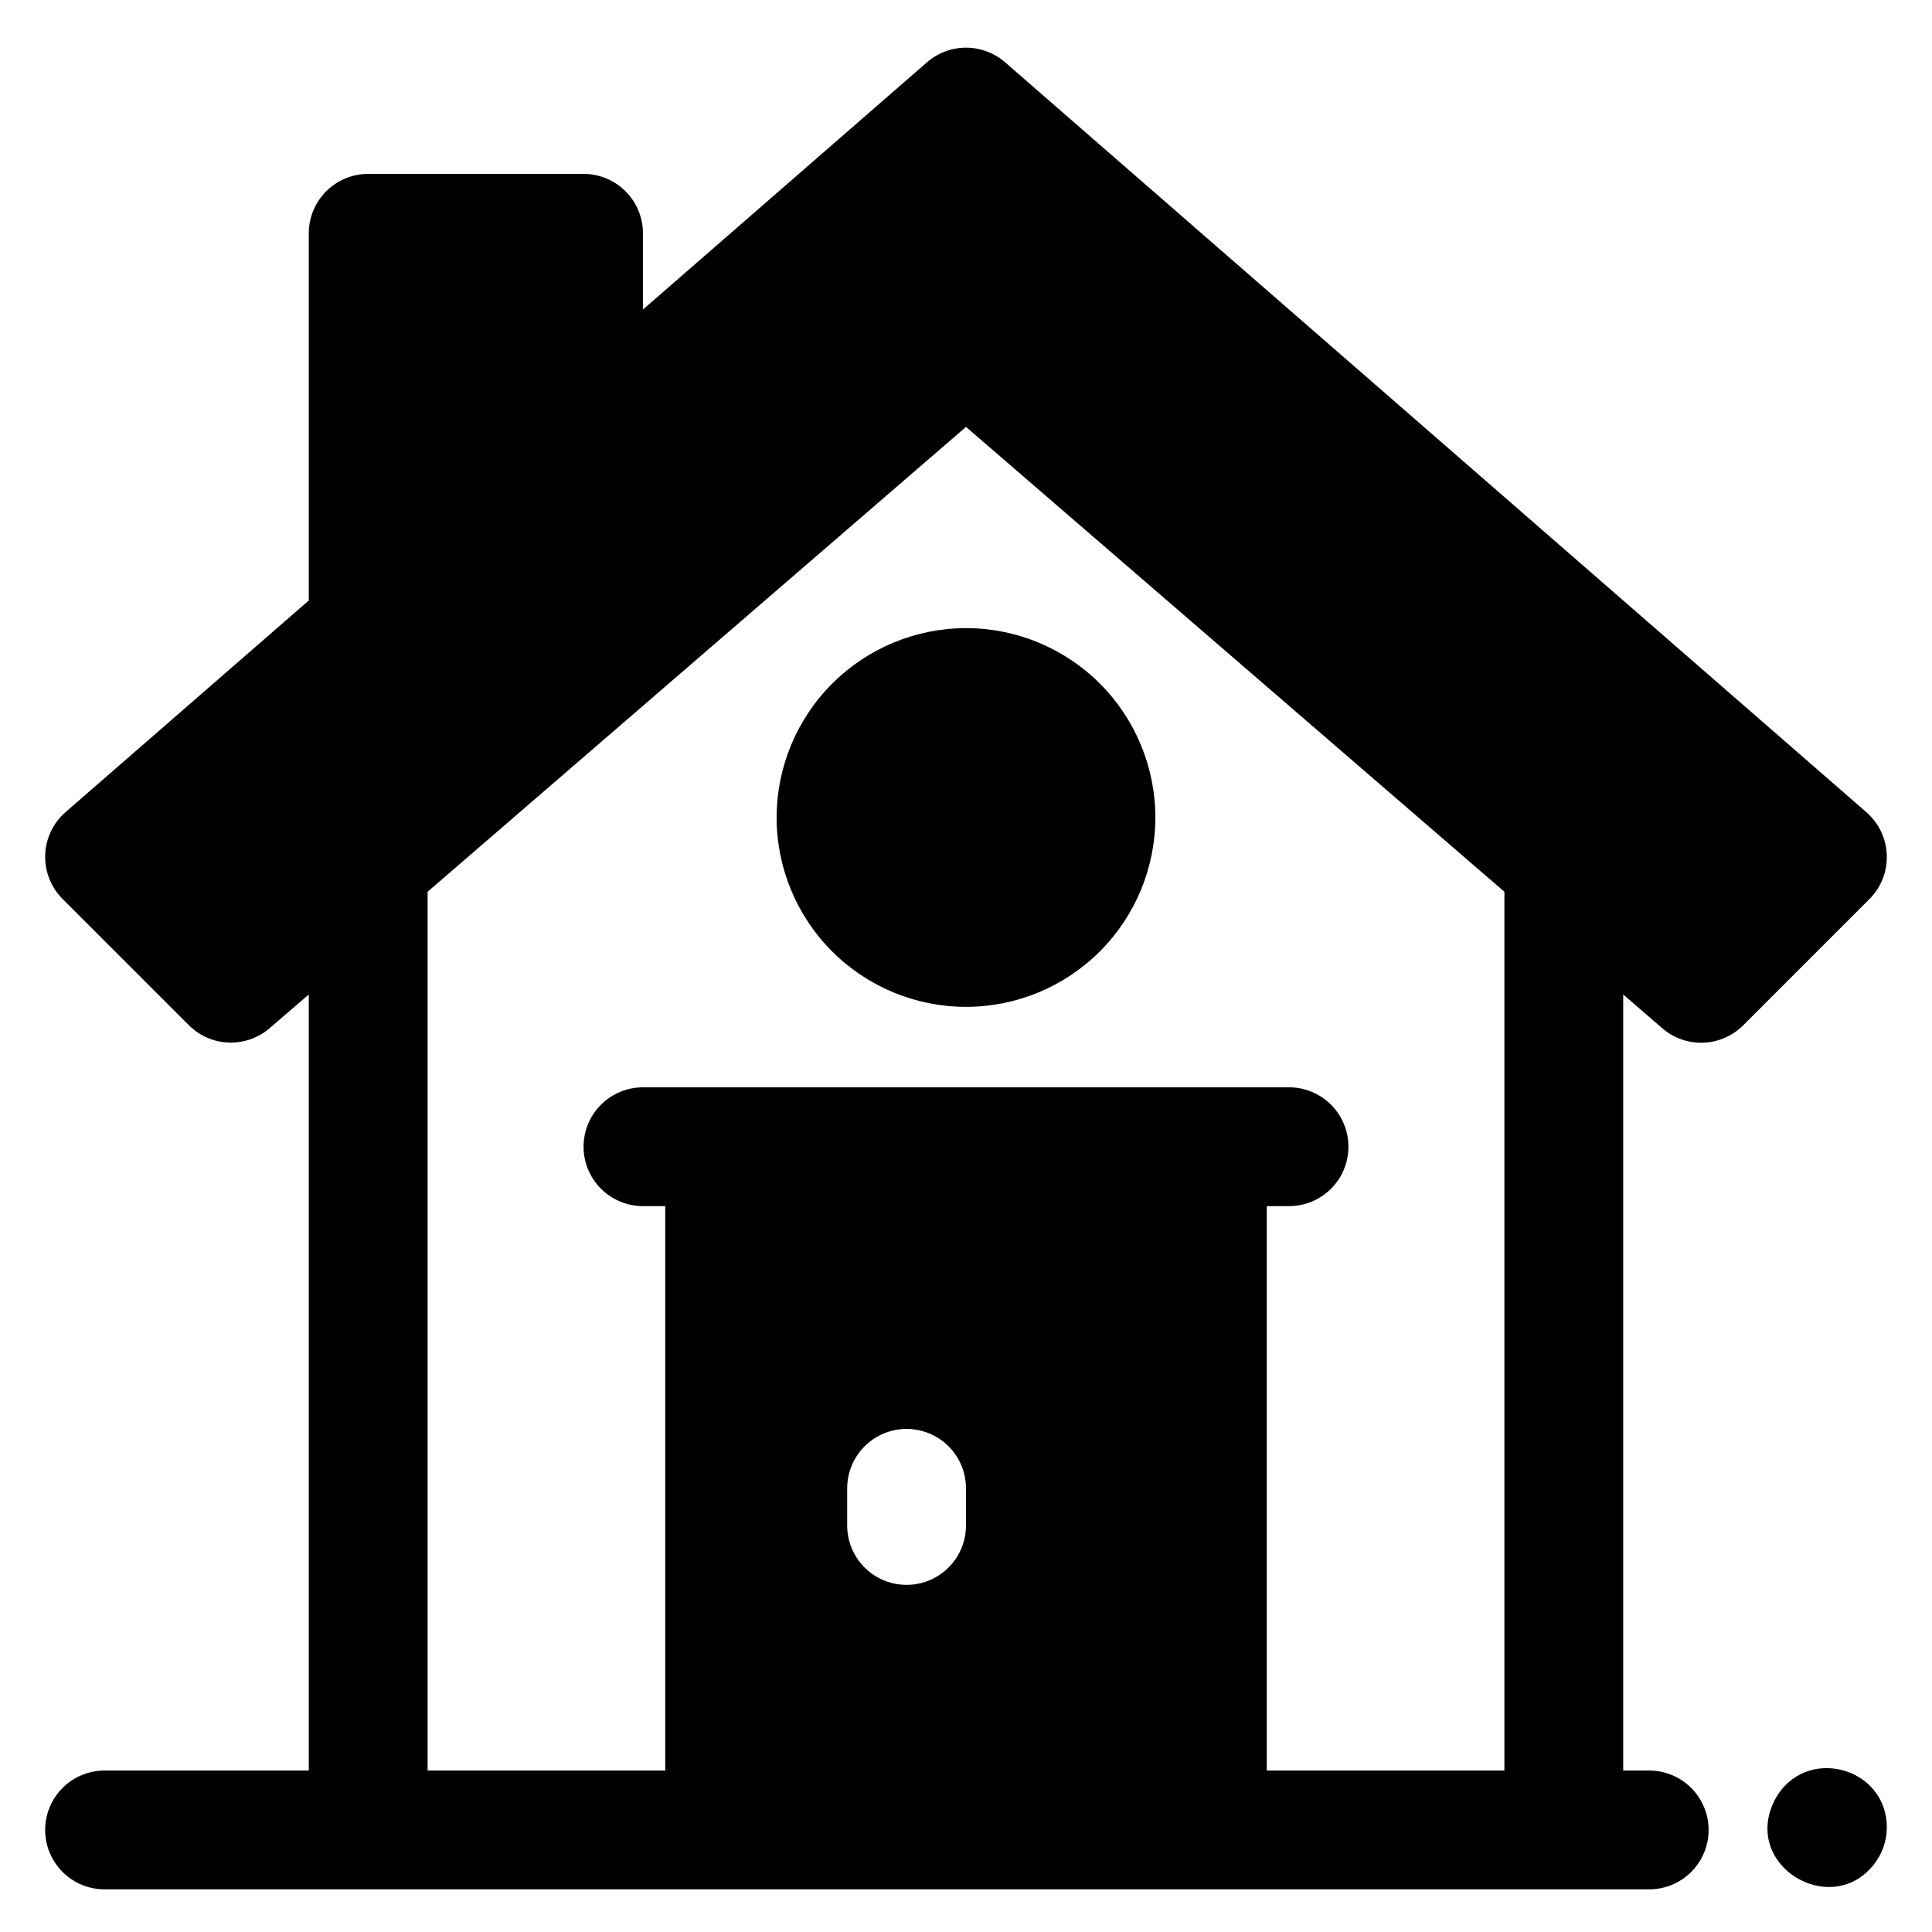 <?xml version="1.0" encoding="UTF-8"?>
<!-- Uploaded to: SVG Repo, www.svgrepo.com, Generator: SVG Repo Mixer Tools -->
<svg fill="#000000" width="800px" height="800px" version="1.1" viewBox="144 144 512 512" xmlns="http://www.w3.org/2000/svg">
 <path d="m349.81 360.64c0 13.312 5.289 26.074 14.699 35.488 9.414 9.41 22.176 14.699 35.488 14.699 13.309 0 26.074-5.289 35.484-14.699 9.41-9.414 14.699-22.176 14.699-35.488 0-13.309-5.289-26.074-14.699-35.484s-22.176-14.699-35.484-14.699c-13.305 0.016-26.062 5.309-35.469 14.719-9.41 9.406-14.703 22.16-14.719 35.465zm288.82-1.379-228.29-198.77v0.004c-2.863-2.492-6.535-3.863-10.332-3.863-3.797 0-7.465 1.371-10.332 3.863l-75.285 65.535v-20.203c0-4.176-1.66-8.18-4.613-11.133-2.949-2.953-6.957-4.609-11.133-4.609h-57.07c-4.176 0-8.18 1.656-11.133 4.609s-4.613 6.957-4.613 11.133v97.309l-64.461 56.09c-3.289 2.867-5.242 6.969-5.391 11.332-0.148 4.359 1.52 8.586 4.606 11.672l33.457 33.457h-0.004c2.812 2.812 6.586 4.457 10.559 4.602 3.973 0.148 7.856-1.215 10.863-3.812l10.371-8.926v205.66h-54.117c-5.625 0-10.824 3-13.637 7.871-2.812 4.871-2.812 10.875 0 15.746 2.812 4.871 8.012 7.871 13.637 7.871h409.34c5.625 0 10.824-3 13.637-7.871 2.812-4.871 2.812-10.875 0-15.746-2.812-4.871-8.012-7.871-13.637-7.871h-6.887v-205.66l10.371 8.965c3.008 2.598 6.891 3.961 10.863 3.812 3.977-0.145 7.746-1.789 10.559-4.602l33.457-33.457c3.086-3.082 4.754-7.312 4.602-11.672-0.148-4.363-2.102-8.465-5.391-11.332zm-238.63 189c0 5.625-3.004 10.824-7.875 13.637s-10.871 2.812-15.742 0c-4.871-2.812-7.871-8.012-7.871-13.637v-9.84c0-5.625 3-10.82 7.871-13.633 4.871-2.812 10.871-2.812 15.742 0s7.875 8.008 7.875 13.633zm142.68 64.945h-62.977v-149.57h5.902c5.625 0 10.824-3 13.637-7.871 2.812-4.871 2.812-10.871 0-15.742-2.812-4.871-8.012-7.875-13.637-7.875h-171.21c-5.625 0-10.824 3.004-13.637 7.875-2.812 4.871-2.812 10.871 0 15.742 2.812 4.871 8.012 7.871 13.637 7.871h5.902v149.57h-62.977v-232.88l142.68-123.19 142.68 123.19zm101.35 15.086c-0.012 3.637-1.273 7.16-3.57 9.977-11.445 14.238-35.09-0.07-26.055-17.398 7.879-14.504 29.625-8.707 29.625 7.422z"/>
</svg>